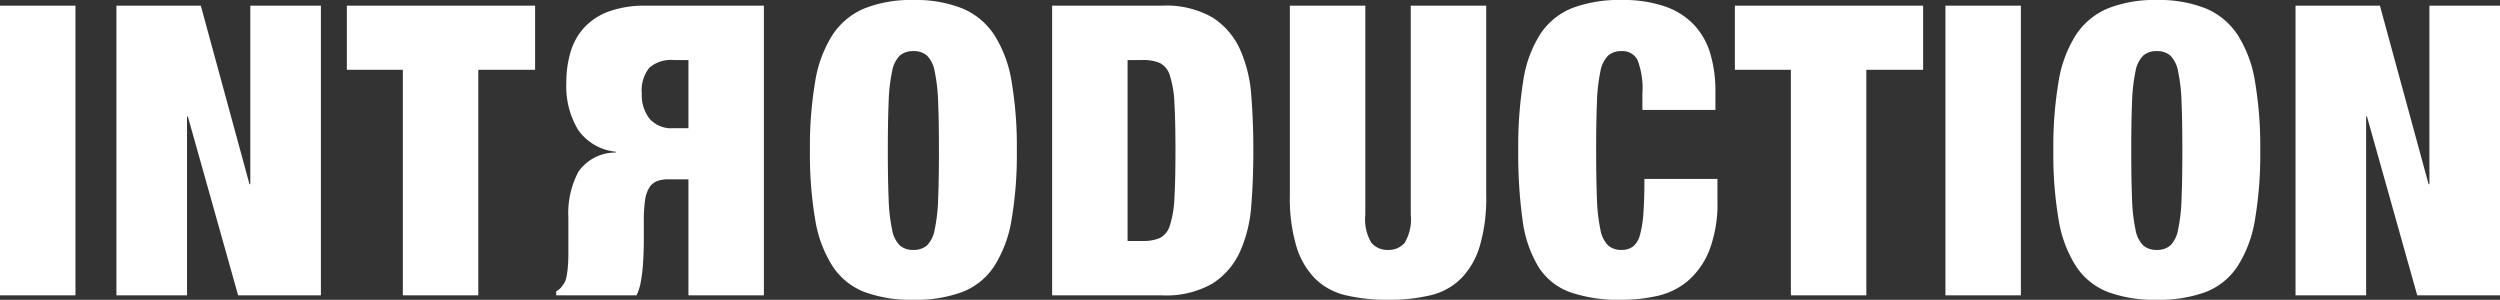 <svg xmlns="http://www.w3.org/2000/svg" width="123.25" height="14.78" viewBox="0 0 123.25 14.78"><rect x="0" y="0" width="123.25" height="14.78" fill="#333333" stroke="none"/><g transform="translate(-501.2 -332.44)"><path d="M-12.8-14.28V0h3.72V-14.28Zm5.74,0V0h3.48V-8.82h.04L-1.06,0H3.02V-14.28H-.46v8.8H-.5l-2.4-8.8ZM7.06-11.12V0h3.72V-11.12h2.8v-3.16H4.3v3.16Z" transform="translate(514 347)" fill="#fff"/><path d="M-1.14-5.76V-2.4h.72A1.635,1.635,0,0,0,.79-2.78a1.8,1.8,0,0,0,.37-1.28A1.9,1.9,0,0,0,.78-5.29,1.428,1.428,0,0,0-.4-5.76ZM-4.86.28V-14h3.72v5.72h.98a1.573,1.573,0,0,0,.57-.09.8.8,0,0,0,.38-.32A1.587,1.587,0,0,0,1-9.32a6.924,6.924,0,0,0,.06-1v-.96q0-.22.01-.57t.04-.73a7.413,7.413,0,0,1,.1-.76A2.477,2.477,0,0,1,1.42-14H5.38v.2a.791.791,0,0,0-.26.21q-.08.11-.16.23a1.309,1.309,0,0,0-.1.34,4.692,4.692,0,0,0-.06.49q-.02.27-.02.57v1.8a4.336,4.336,0,0,1-.5,2.26,2.228,2.228,0,0,1-1.84.94v.04A2.571,2.571,0,0,1,4.3-5.84a4.153,4.153,0,0,1,.58,2.32A5.269,5.269,0,0,1,4.67-2,3.052,3.052,0,0,1,3.99-.79,3.1,3.1,0,0,1,2.77,0,5.189,5.189,0,0,1,.96.28Z" transform="translate(534 333) rotate(180)" fill="#fff"/><path d="M-38.03-7.14q0-1.44.04-2.39a8.56,8.56,0,0,1,.17-1.51,1.468,1.468,0,0,1,.38-.78.978.978,0,0,1,.67-.22.978.978,0,0,1,.67.22,1.468,1.468,0,0,1,.38.78,8.559,8.559,0,0,1,.17,1.51q.04.95.04,2.39t-.04,2.39a8.559,8.559,0,0,1-.17,1.51,1.468,1.468,0,0,1-.38.78.978.978,0,0,1-.67.22.978.978,0,0,1-.67-.22,1.468,1.468,0,0,1-.38-.78,8.56,8.56,0,0,1-.17-1.51Q-38.03-5.7-38.03-7.14Zm-3.84,0a19.135,19.135,0,0,0,.26,3.41,6.052,6.052,0,0,0,.86,2.3A3.312,3.312,0,0,0-39.17-.16a6.664,6.664,0,0,0,2.4.38,6.664,6.664,0,0,0,2.4-.38,3.312,3.312,0,0,0,1.58-1.27,6.052,6.052,0,0,0,.86-2.3,19.135,19.135,0,0,0,.26-3.41,19.135,19.135,0,0,0-.26-3.41,6.052,6.052,0,0,0-.86-2.3,3.5,3.5,0,0,0-1.58-1.3,6.224,6.224,0,0,0-2.4-.41,6.224,6.224,0,0,0-2.4.41,3.5,3.5,0,0,0-1.58,1.3,6.052,6.052,0,0,0-.86,2.3A19.135,19.135,0,0,0-41.87-7.14Zm11.94-7.14V0h5.4a4.575,4.575,0,0,0,2.52-.59,3.663,3.663,0,0,0,1.35-1.58,6.737,6.737,0,0,0,.55-2.28q.1-1.29.1-2.69t-.1-2.69a6.737,6.737,0,0,0-.55-2.28,3.663,3.663,0,0,0-1.35-1.58,4.575,4.575,0,0,0-2.52-.59Zm3.72,11.6V-11.6h.74a2.053,2.053,0,0,1,.86.15,1.022,1.022,0,0,1,.49.63,5.132,5.132,0,0,1,.22,1.36q.05.88.05,2.32t-.05,2.32a5.132,5.132,0,0,1-.22,1.36,1.022,1.022,0,0,1-.49.63,2.053,2.053,0,0,1-.86.15Zm11.72-11.6h-3.72v9.36a8.319,8.319,0,0,0,.32,2.5,3.837,3.837,0,0,0,.93,1.6A3.185,3.185,0,0,0-15.44,0a8.842,8.842,0,0,0,2.07.22A8.81,8.81,0,0,0-11.29,0,3.183,3.183,0,0,0-9.78-.82a3.837,3.837,0,0,0,.93-1.6,8.319,8.319,0,0,0,.32-2.5v-9.36h-3.72v10.3a2.258,2.258,0,0,1-.3,1.39,1.023,1.023,0,0,1-.82.35,1.023,1.023,0,0,1-.82-.35,2.258,2.258,0,0,1-.3-1.39ZM-.83-9.94v.8h3.6v-.9a6.478,6.478,0,0,0-.25-1.87,3.549,3.549,0,0,0-.8-1.42,3.593,3.593,0,0,0-1.43-.91,6.292,6.292,0,0,0-2.14-.32,6.572,6.572,0,0,0-2.42.39A3.391,3.391,0,0,0-5.85-12.9a5.861,5.861,0,0,0-.85,2.3,20.348,20.348,0,0,0-.25,3.46,23.6,23.6,0,0,0,.21,3.41,5.945,5.945,0,0,0,.77,2.3A3.089,3.089,0,0,0-4.41-.16,7.3,7.3,0,0,0-1.85.22,8,8,0,0,0-.1.03,3.526,3.526,0,0,0,1.41-.71,3.842,3.842,0,0,0,2.47-2.22a6.455,6.455,0,0,0,.4-2.46V-5.74H-.73q0,1.02-.05,1.69A5.2,5.2,0,0,1-.95-2.98a1.094,1.094,0,0,1-.34.57.889.889,0,0,1-.56.17.978.978,0,0,1-.67-.22,1.468,1.468,0,0,1-.38-.78,8.559,8.559,0,0,1-.17-1.51q-.04-.95-.04-2.39t.04-2.39a8.559,8.559,0,0,1,.17-1.51,1.468,1.468,0,0,1,.38-.78.978.978,0,0,1,.67-.22.822.822,0,0,1,.78.44A3.882,3.882,0,0,1-.83-9.94Zm7.32-1.18V0h3.72V-11.12h2.8v-3.16H3.73v3.16Zm7.62-3.16V0h3.72V-14.28Zm9.16,7.14q0-1.44.04-2.39a8.559,8.559,0,0,1,.17-1.51,1.468,1.468,0,0,1,.38-.78.978.978,0,0,1,.67-.22.978.978,0,0,1,.67.22,1.468,1.468,0,0,1,.38.78,8.559,8.559,0,0,1,.17,1.51q.04.95.04,2.39t-.04,2.39a8.559,8.559,0,0,1-.17,1.51,1.468,1.468,0,0,1-.38.78.978.978,0,0,1-.67.22.978.978,0,0,1-.67-.22,1.468,1.468,0,0,1-.38-.78,8.559,8.559,0,0,1-.17-1.51Q23.27-5.7,23.27-7.14Zm-3.84,0a19.135,19.135,0,0,0,.26,3.41,6.052,6.052,0,0,0,.86,2.3A3.312,3.312,0,0,0,22.13-.16a6.664,6.664,0,0,0,2.4.38,6.664,6.664,0,0,0,2.4-.38,3.312,3.312,0,0,0,1.58-1.27,6.052,6.052,0,0,0,.86-2.3,19.135,19.135,0,0,0,.26-3.41,19.135,19.135,0,0,0-.26-3.41,6.052,6.052,0,0,0-.86-2.3,3.5,3.5,0,0,0-1.58-1.3,6.224,6.224,0,0,0-2.4-.41,6.224,6.224,0,0,0-2.4.41,3.5,3.5,0,0,0-1.58,1.3,6.052,6.052,0,0,0-.86,2.3A19.135,19.135,0,0,0,19.43-7.14Zm11.94-7.14V0h3.48V-8.82h.04L37.37,0h4.08V-14.28H37.97v8.8h-.04l-2.4-8.8Z" transform="translate(583 347)" fill="#fff"/></g></svg>